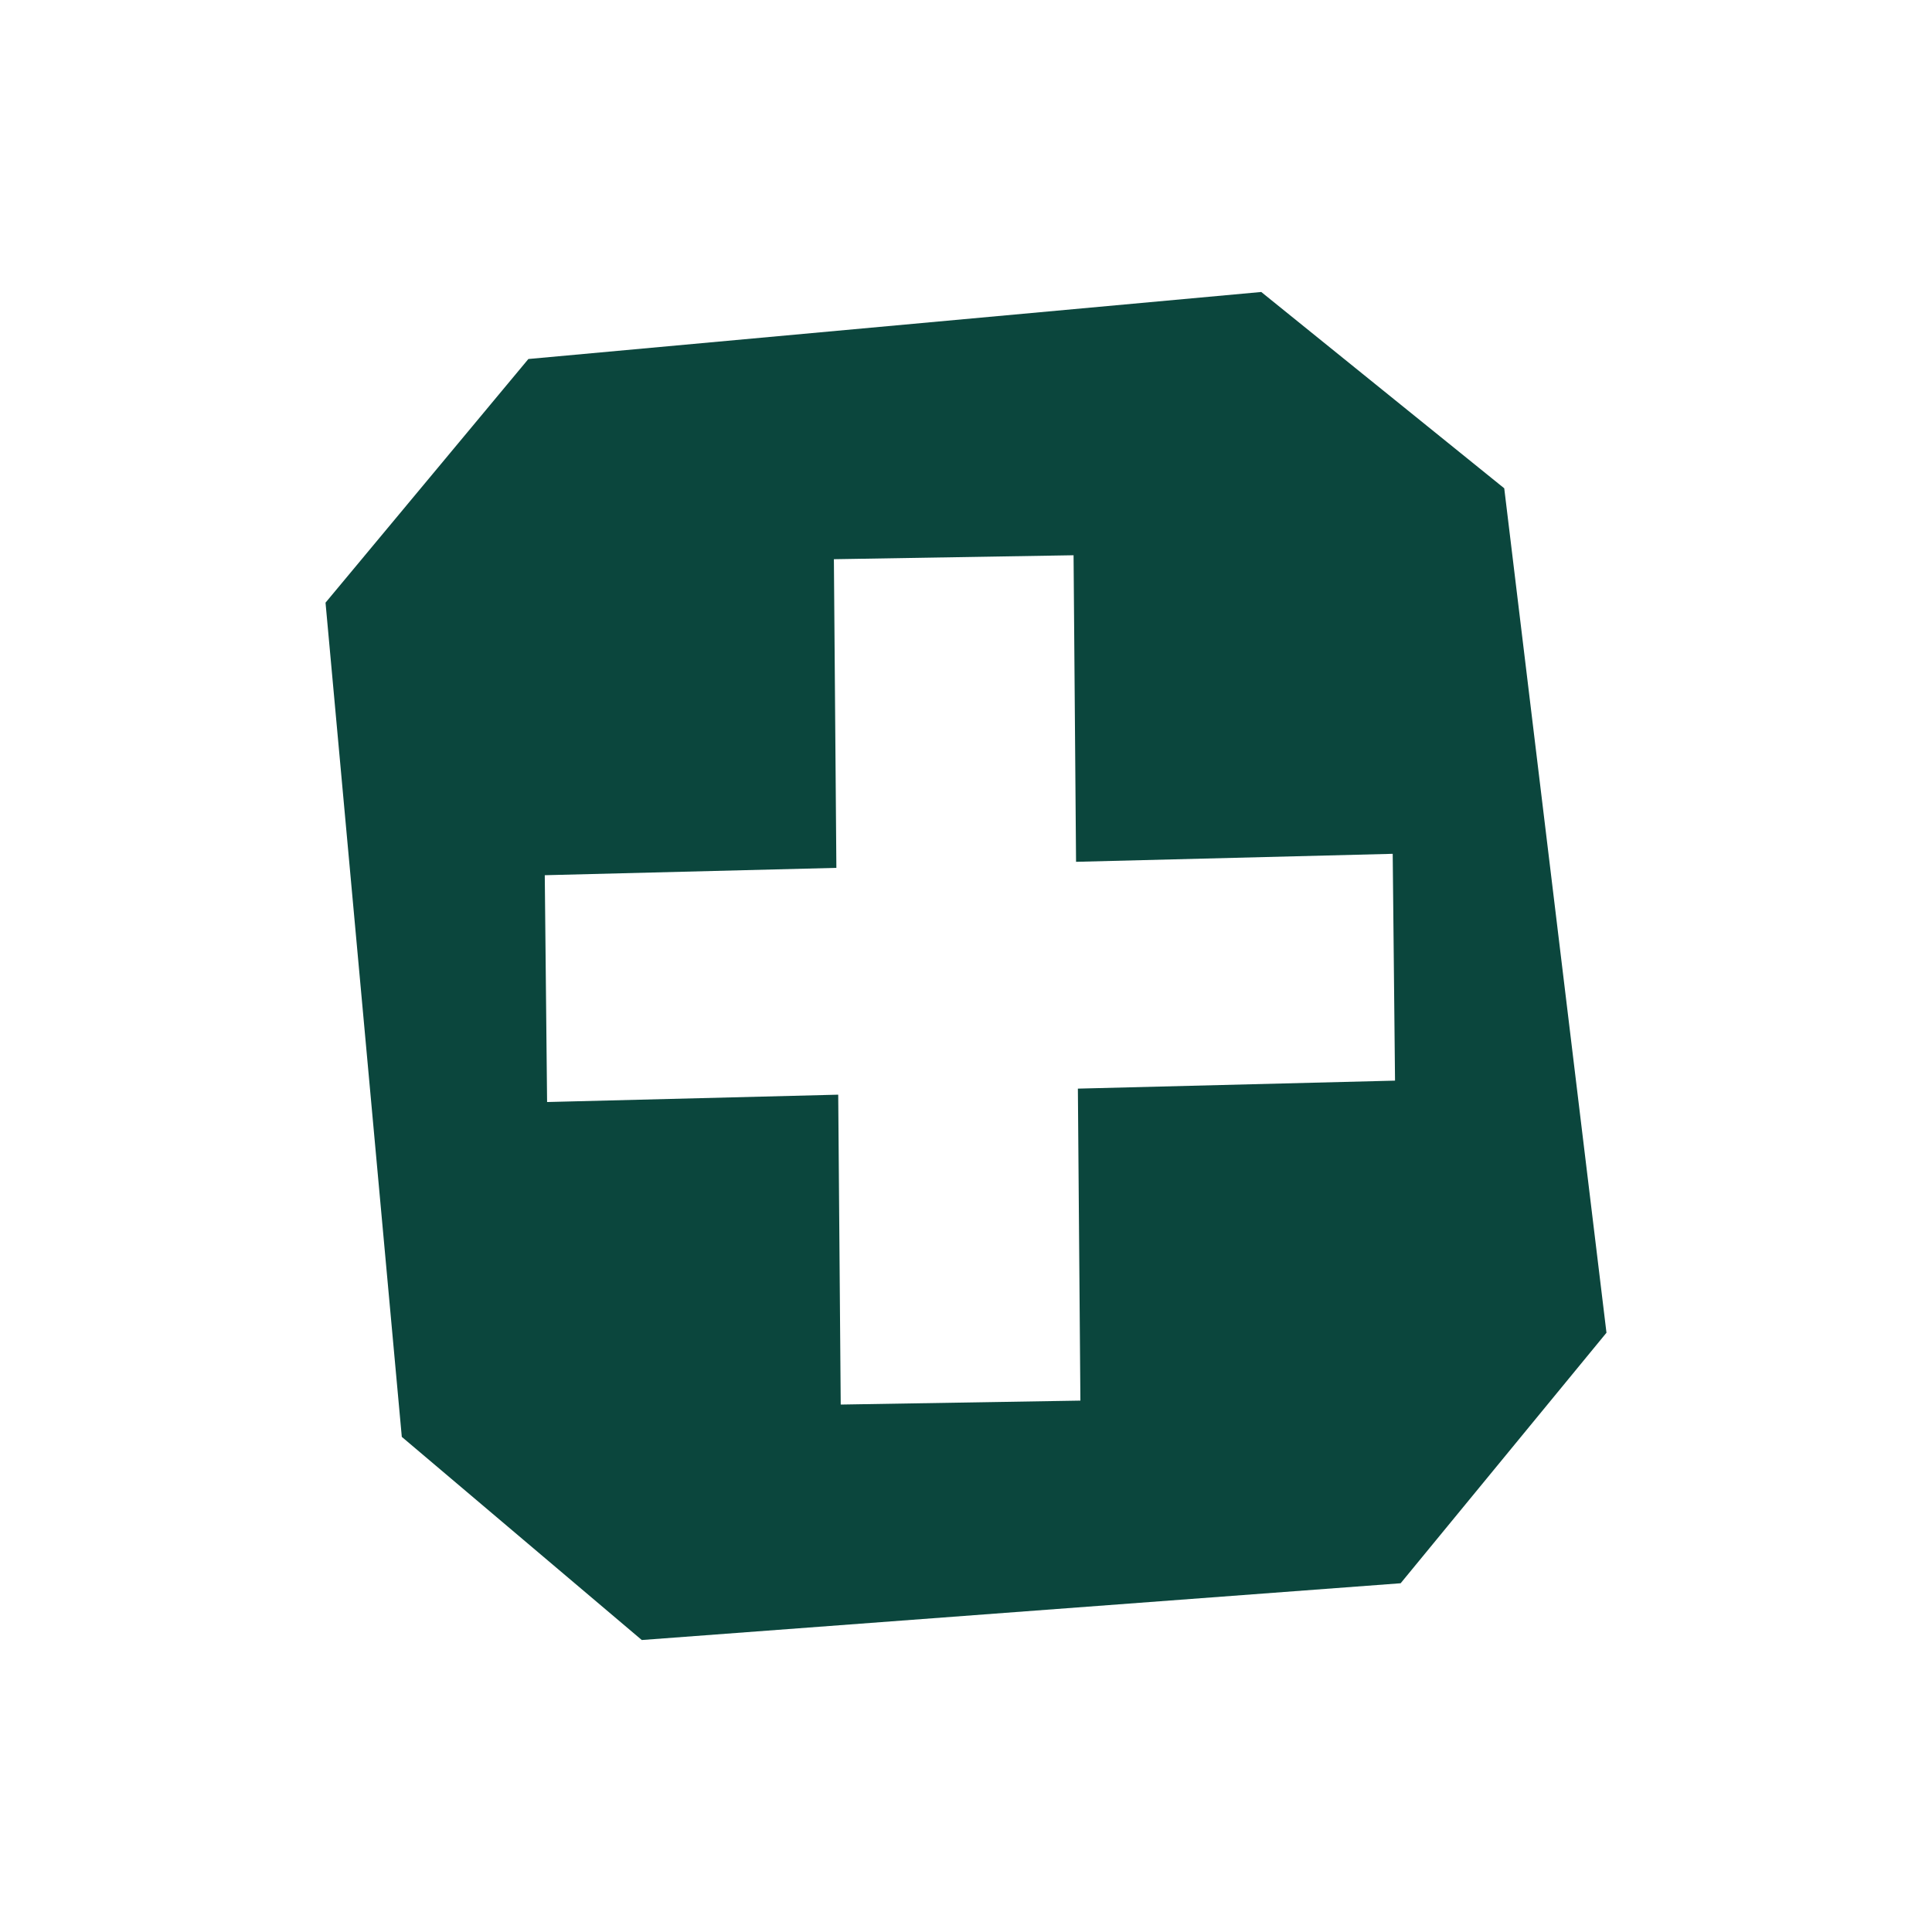 <?xml version="1.0" encoding="UTF-8"?>
<svg xmlns="http://www.w3.org/2000/svg" viewBox="0 0 1080 1080"><path fill="#8EFE9A" d="M840.88 272.96c-52.73-42.6-83.1-67.14-135.83-109.74l-409.69 37.47c-44.29 53.19-69.11 83.02-113.39 136.21l42.64 466.32c52.21 44.2 81.94 69.36 134.15 113.56l424.21-31.73 115.06-140.04-57.15-472.05zM603.95 782.95l-133.98 2.21-1.4-173.23-162.74 4.11-1.3-126.79 163.01-4.11-1.39-172.54 133.98-2.21 1.39 171.37 177.01-4.47 1.3 126.79-177.29 4.47 1.41 174.4z" style="fill: #0b463d;"/></svg>
